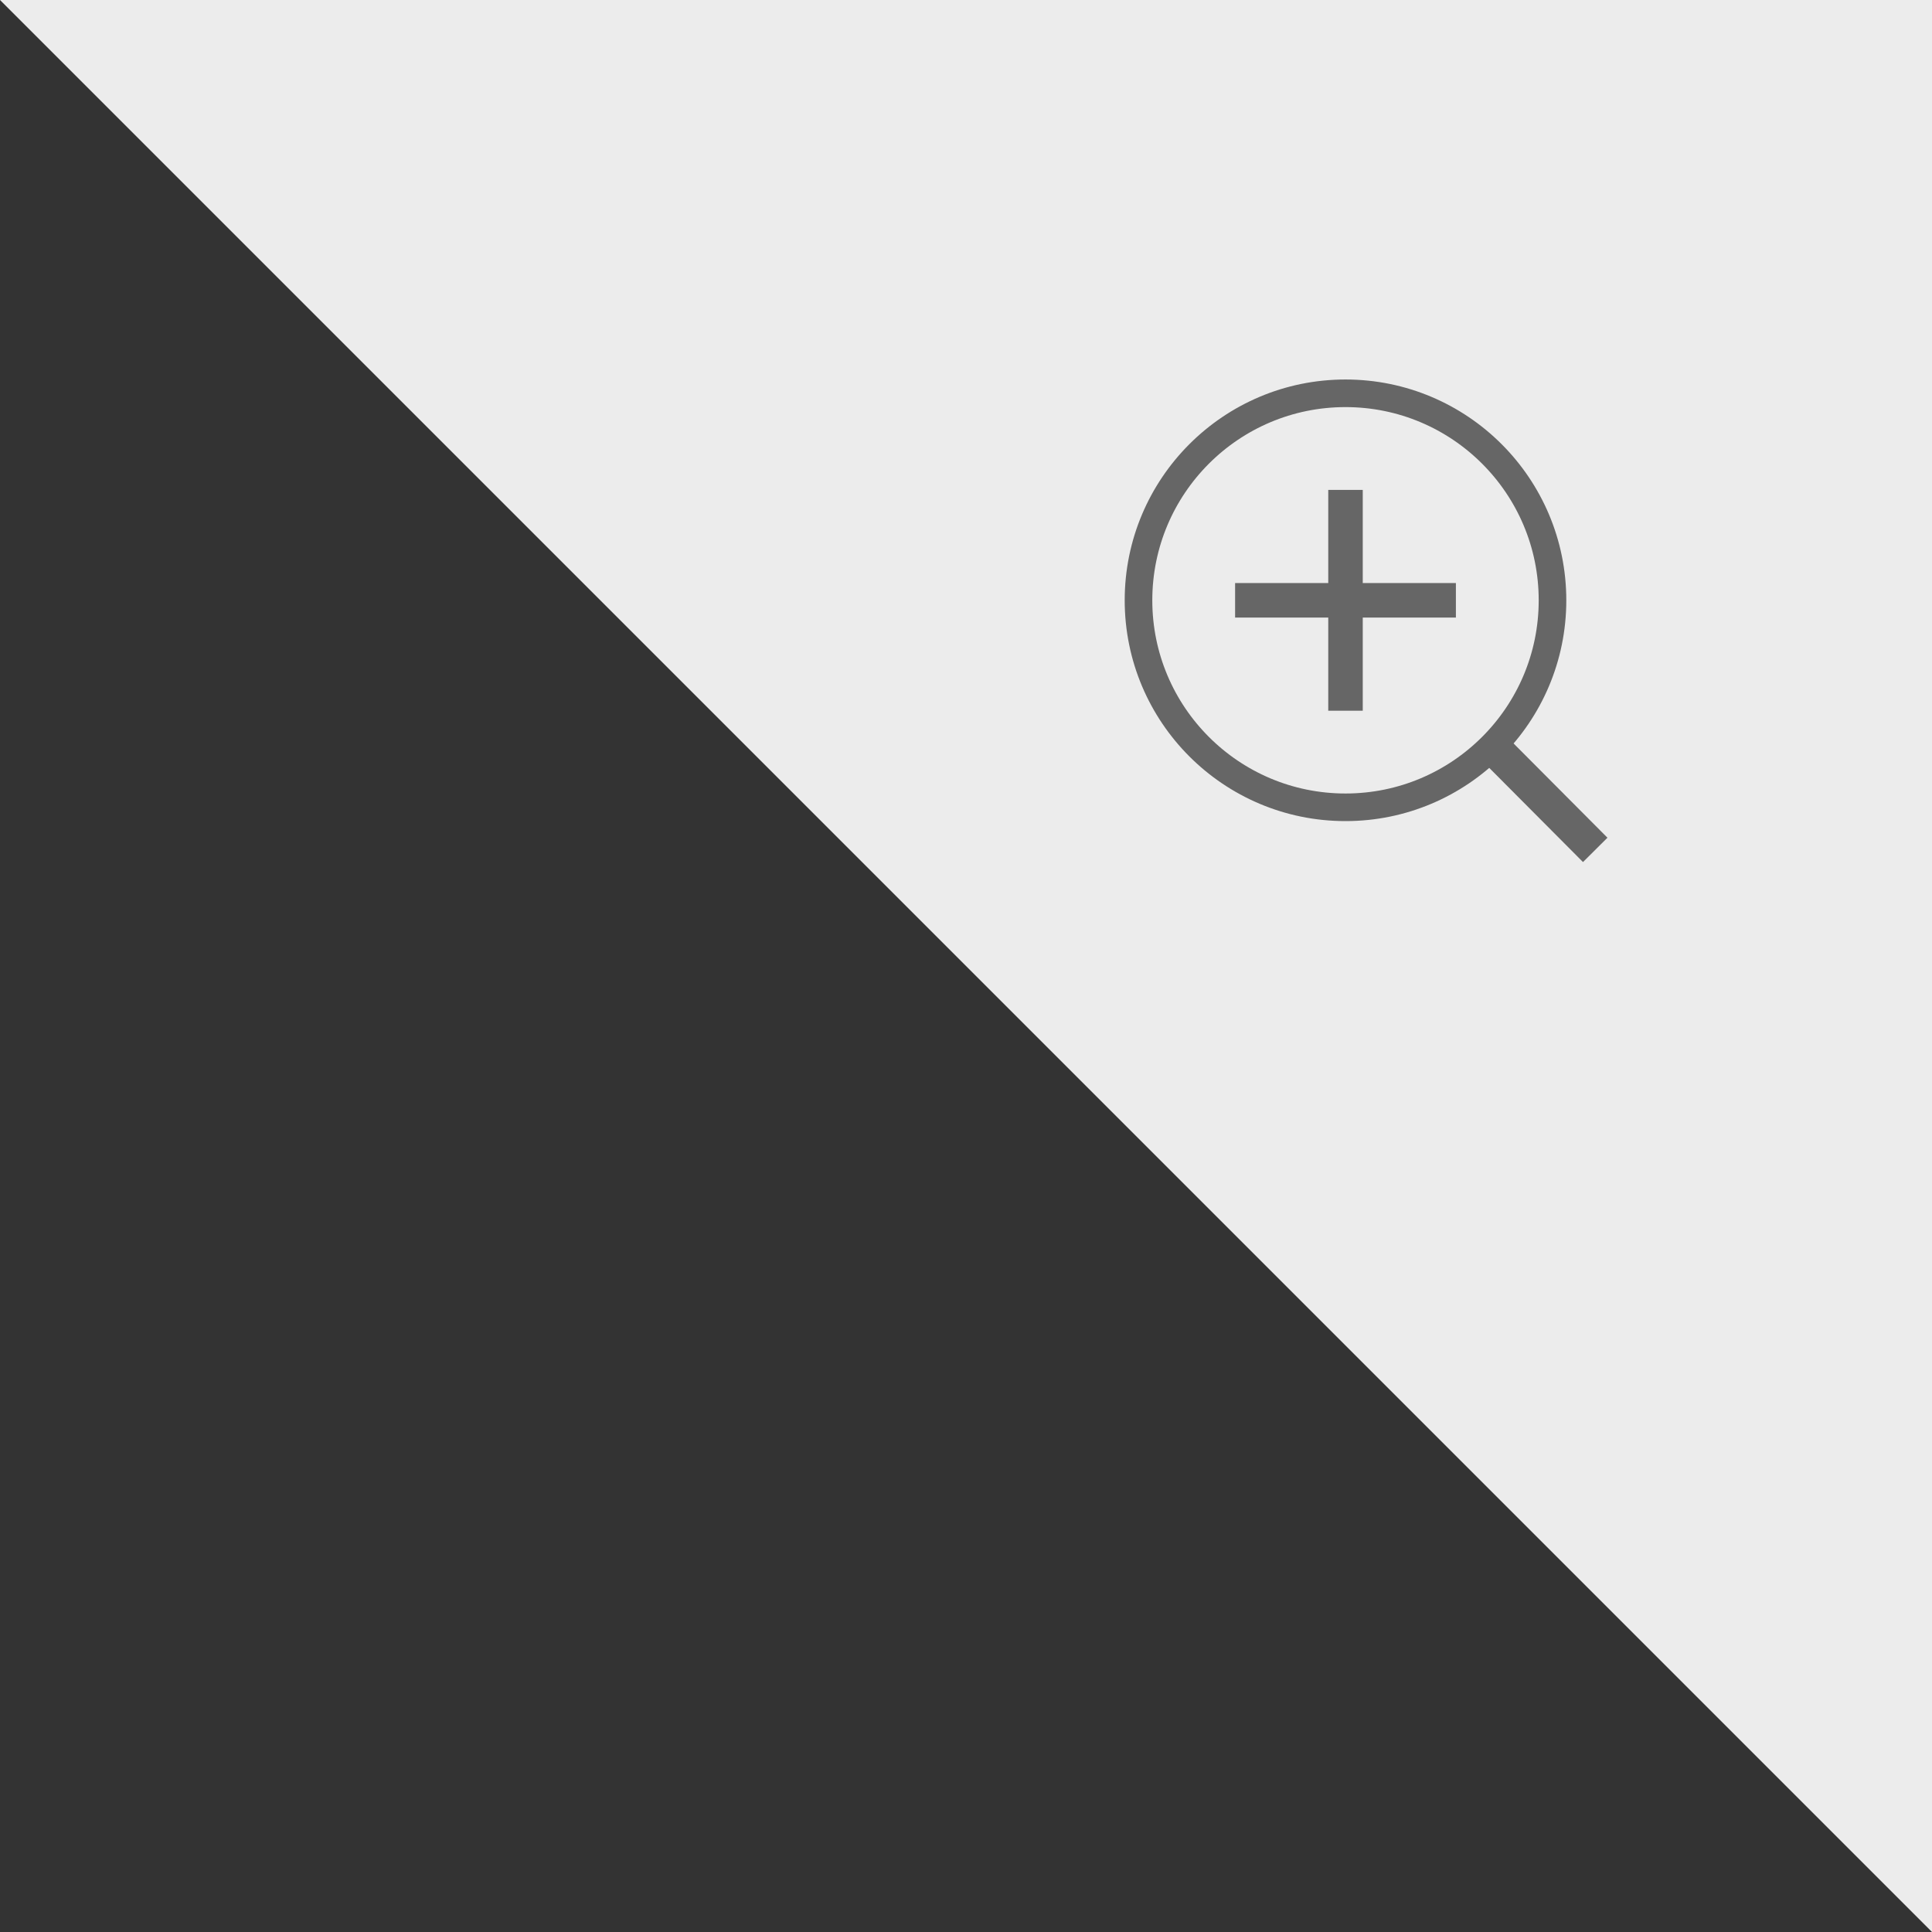 <svg width="70" height="70" xmlns="http://www.w3.org/2000/svg"><rect width="100%" height="100%" fill="#333333" stroke="none"/><g fill="none" fill-rule="evenodd"><path fill="#ECECEC" d="M0 0h70v70z"/><circle stroke="#666" cx="48.75" cy="21.75" r="7.5"/><path d="M48.75 17.75v8m-4-4h8m1.52 5.5l3.528 3.543" stroke="#666" stroke-width="1.25"/></g></svg>